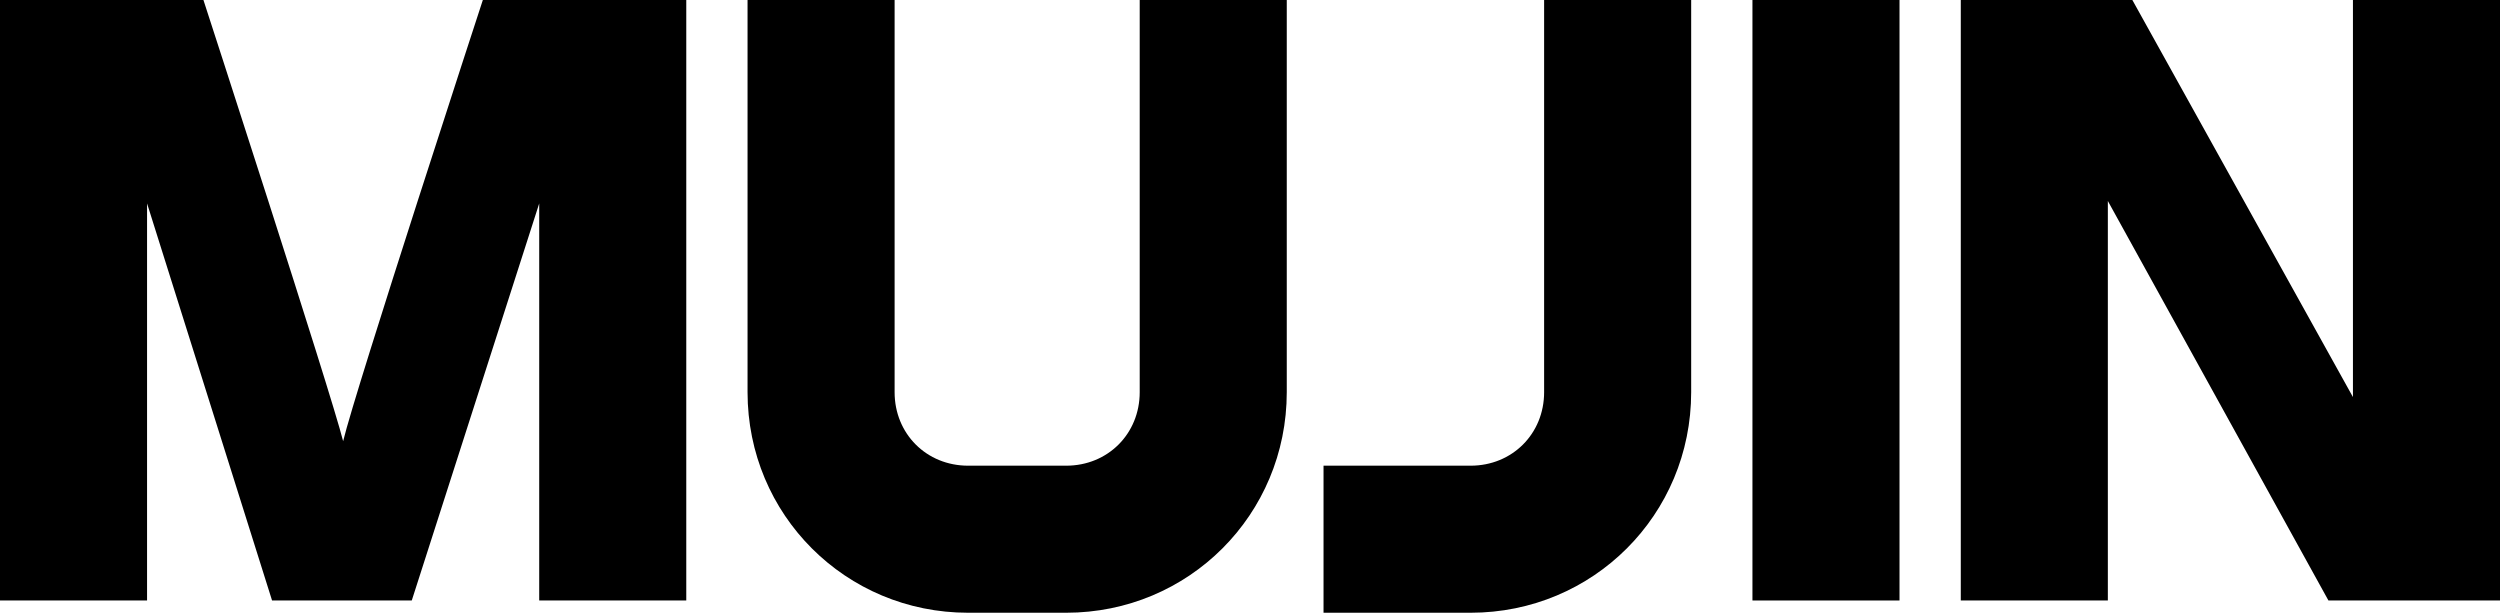 <?xml version="1.0" encoding="utf-8"?>
<!-- Generator: Adobe Illustrator 26.4.1, SVG Export Plug-In . SVG Version: 6.00 Build 0)  -->
<svg version="1.1" id="Layer_1" xmlns="http://www.w3.org/2000/svg" xmlns:xlink="http://www.w3.org/1999/xlink" x="0px" y="0px"
	 viewBox="0 0 102 25" style="enable-background:new 0 0 102 25;" xml:space="preserve">
<g>
	<g>
		<path d="M19.7,0c0,0-5.2,15.9-5.7,18c-0.5-2-5.7-18-5.7-18H0v24.5h6V8.3l5.1,16.2h5.7L22,8.3v16.2h6V0H19.7z"/>
		<g>
			<path d="M43.5,25h-4c-5,0-9-4-9-9V0h6v16c0,1.7,1.3,3,3,3h4c1.7,0,3-1.3,3-3V0h6v16C52.5,21,48.5,25,43.5,25z"/>
		</g>
	</g>
	<g>
		<polygon points="96,16.2 87,0 80,0 80,24.5 86,24.5 86,8.2 95,24.5 102,24.5 102,0 96,0 		"/>
		<rect x="71.5" width="6" height="24.5"/>
		<g>
			<path d="M60,25h-6v-6h6c1.7,0,3-1.3,3-3V0h6v16C69,21,65,25,60,25z"/>
		</g>
	</g>
</g>
</svg>
